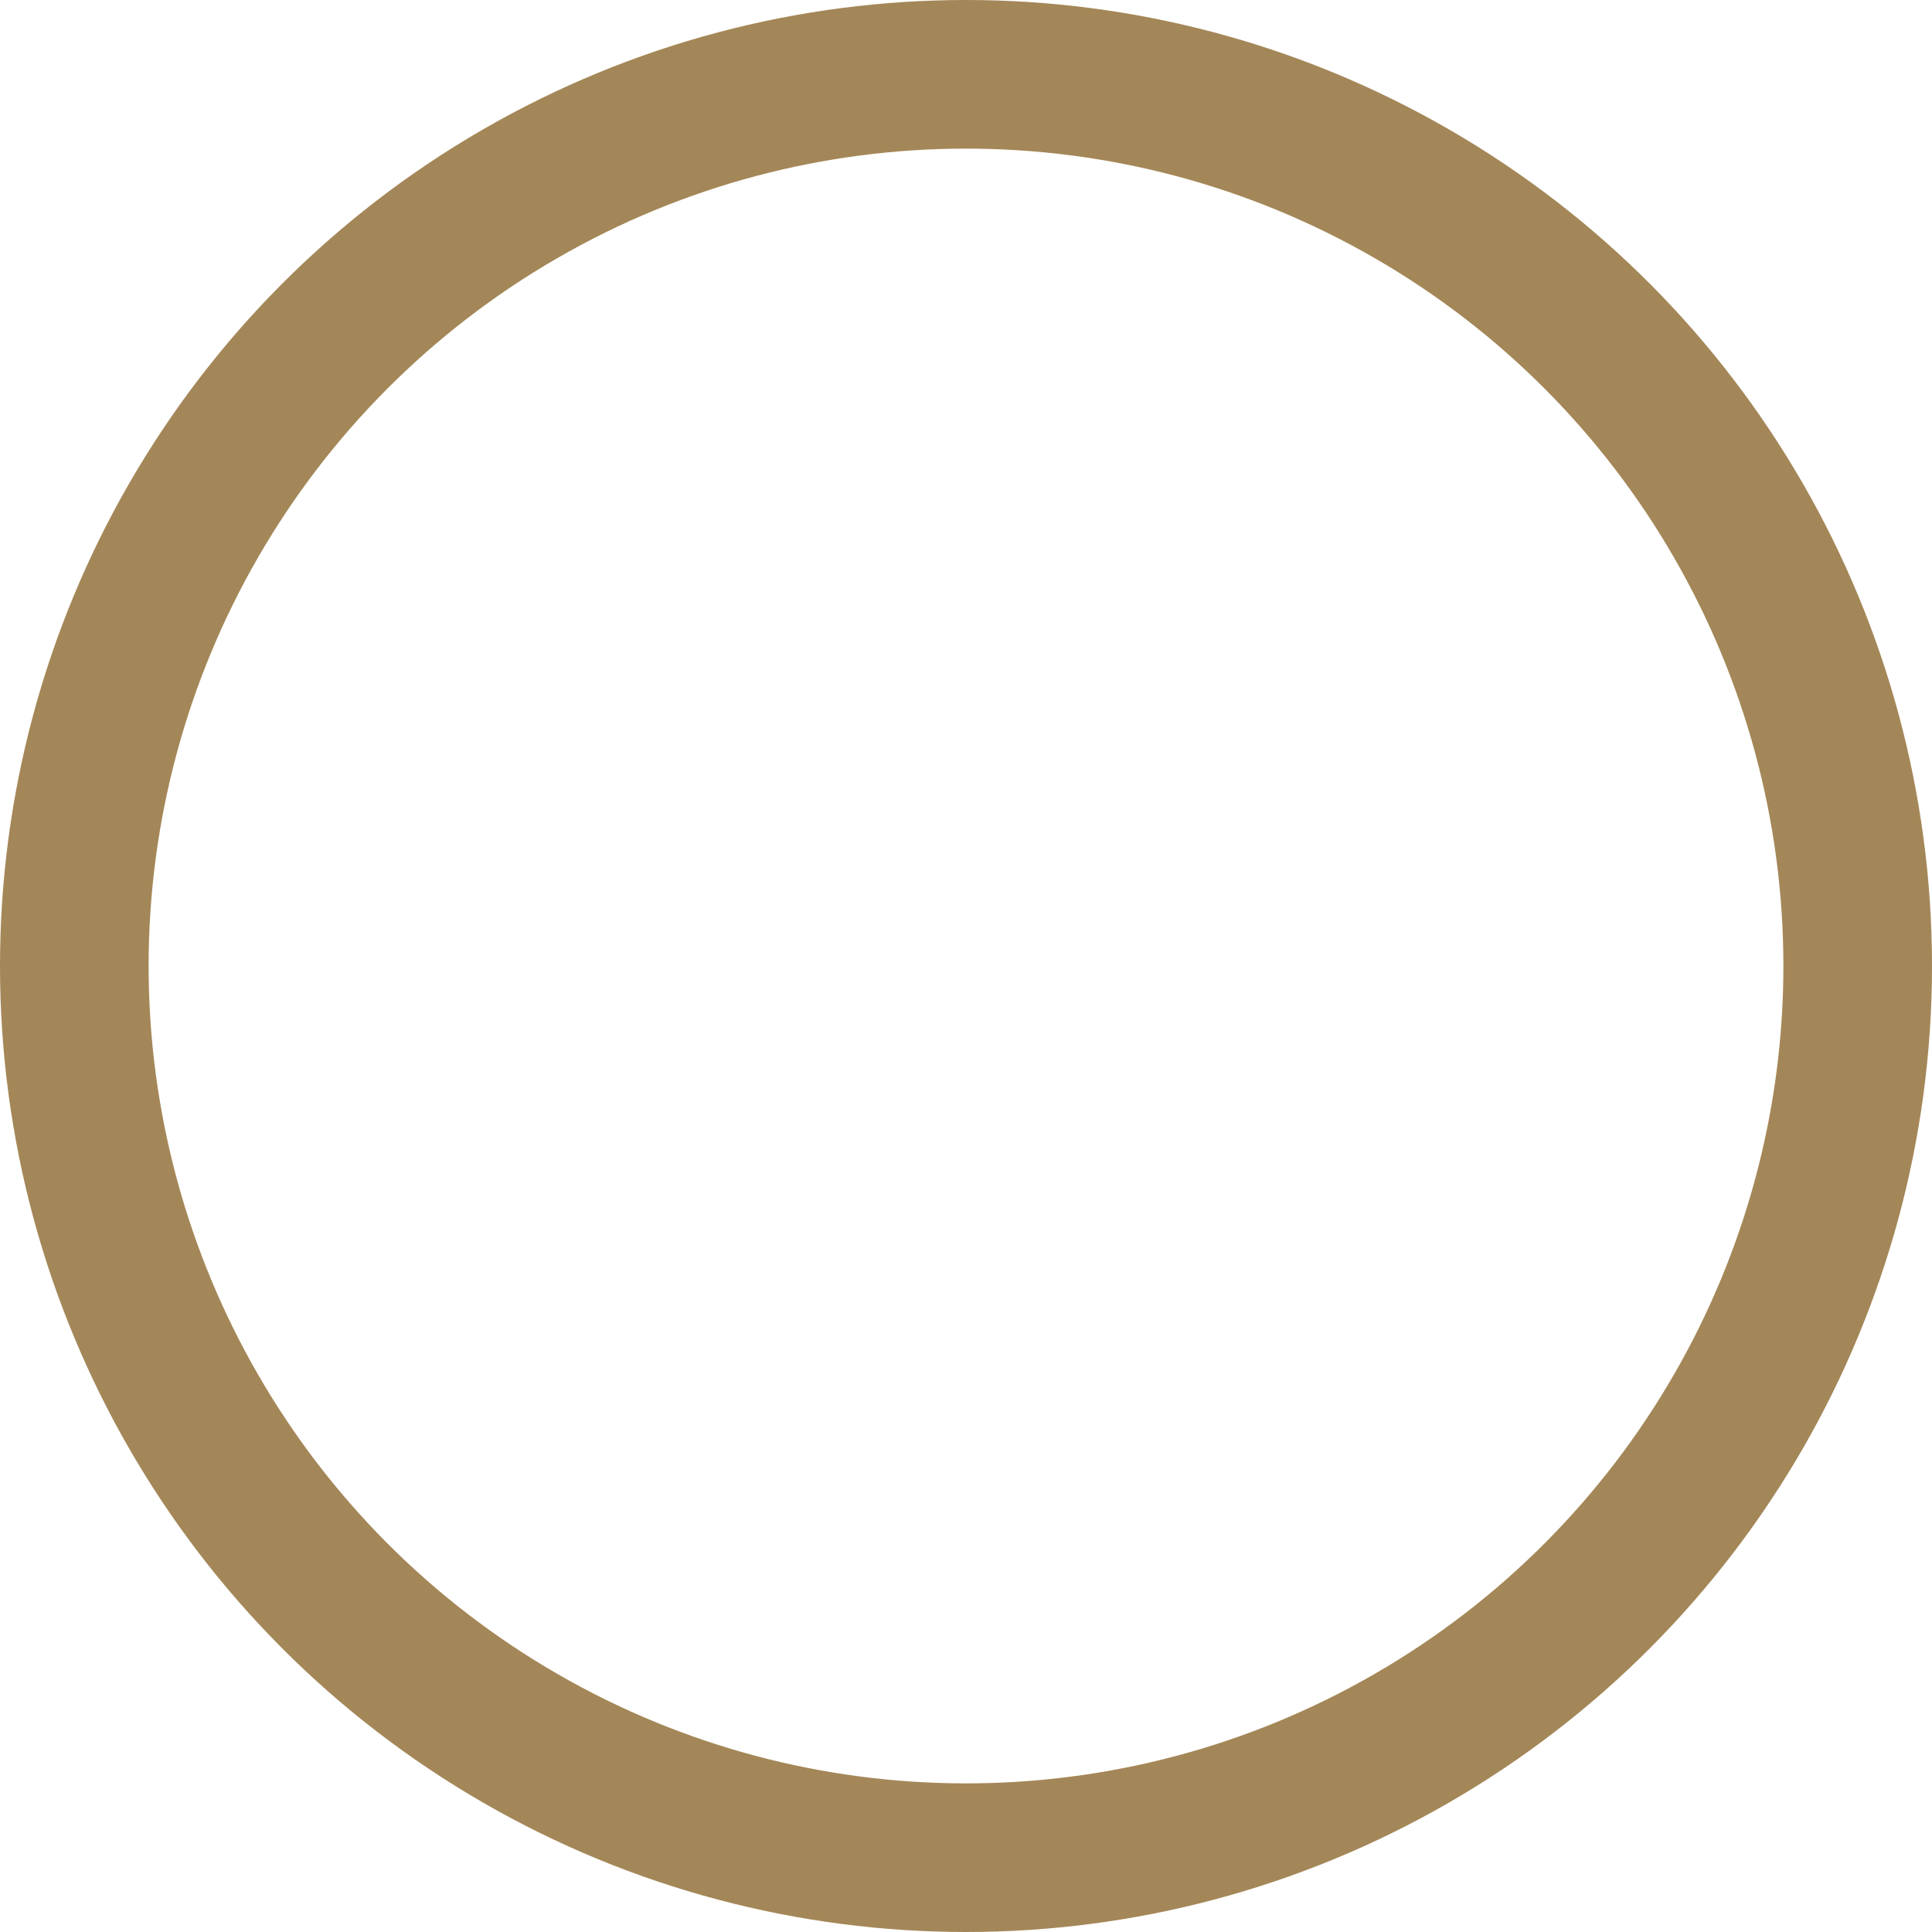 <svg xmlns="http://www.w3.org/2000/svg" width="39" height="39" viewBox="0 0 39 39">
  <g id="Ellipse_16" data-name="Ellipse 16" fill="none" stroke="#a48758" stroke-width="3">
    <circle cx="19.5" cy="19.5" r="19.5" stroke="none"/>
    <circle cx="19.5" cy="19.5" r="18" fill="none"/>
  </g>
</svg>
